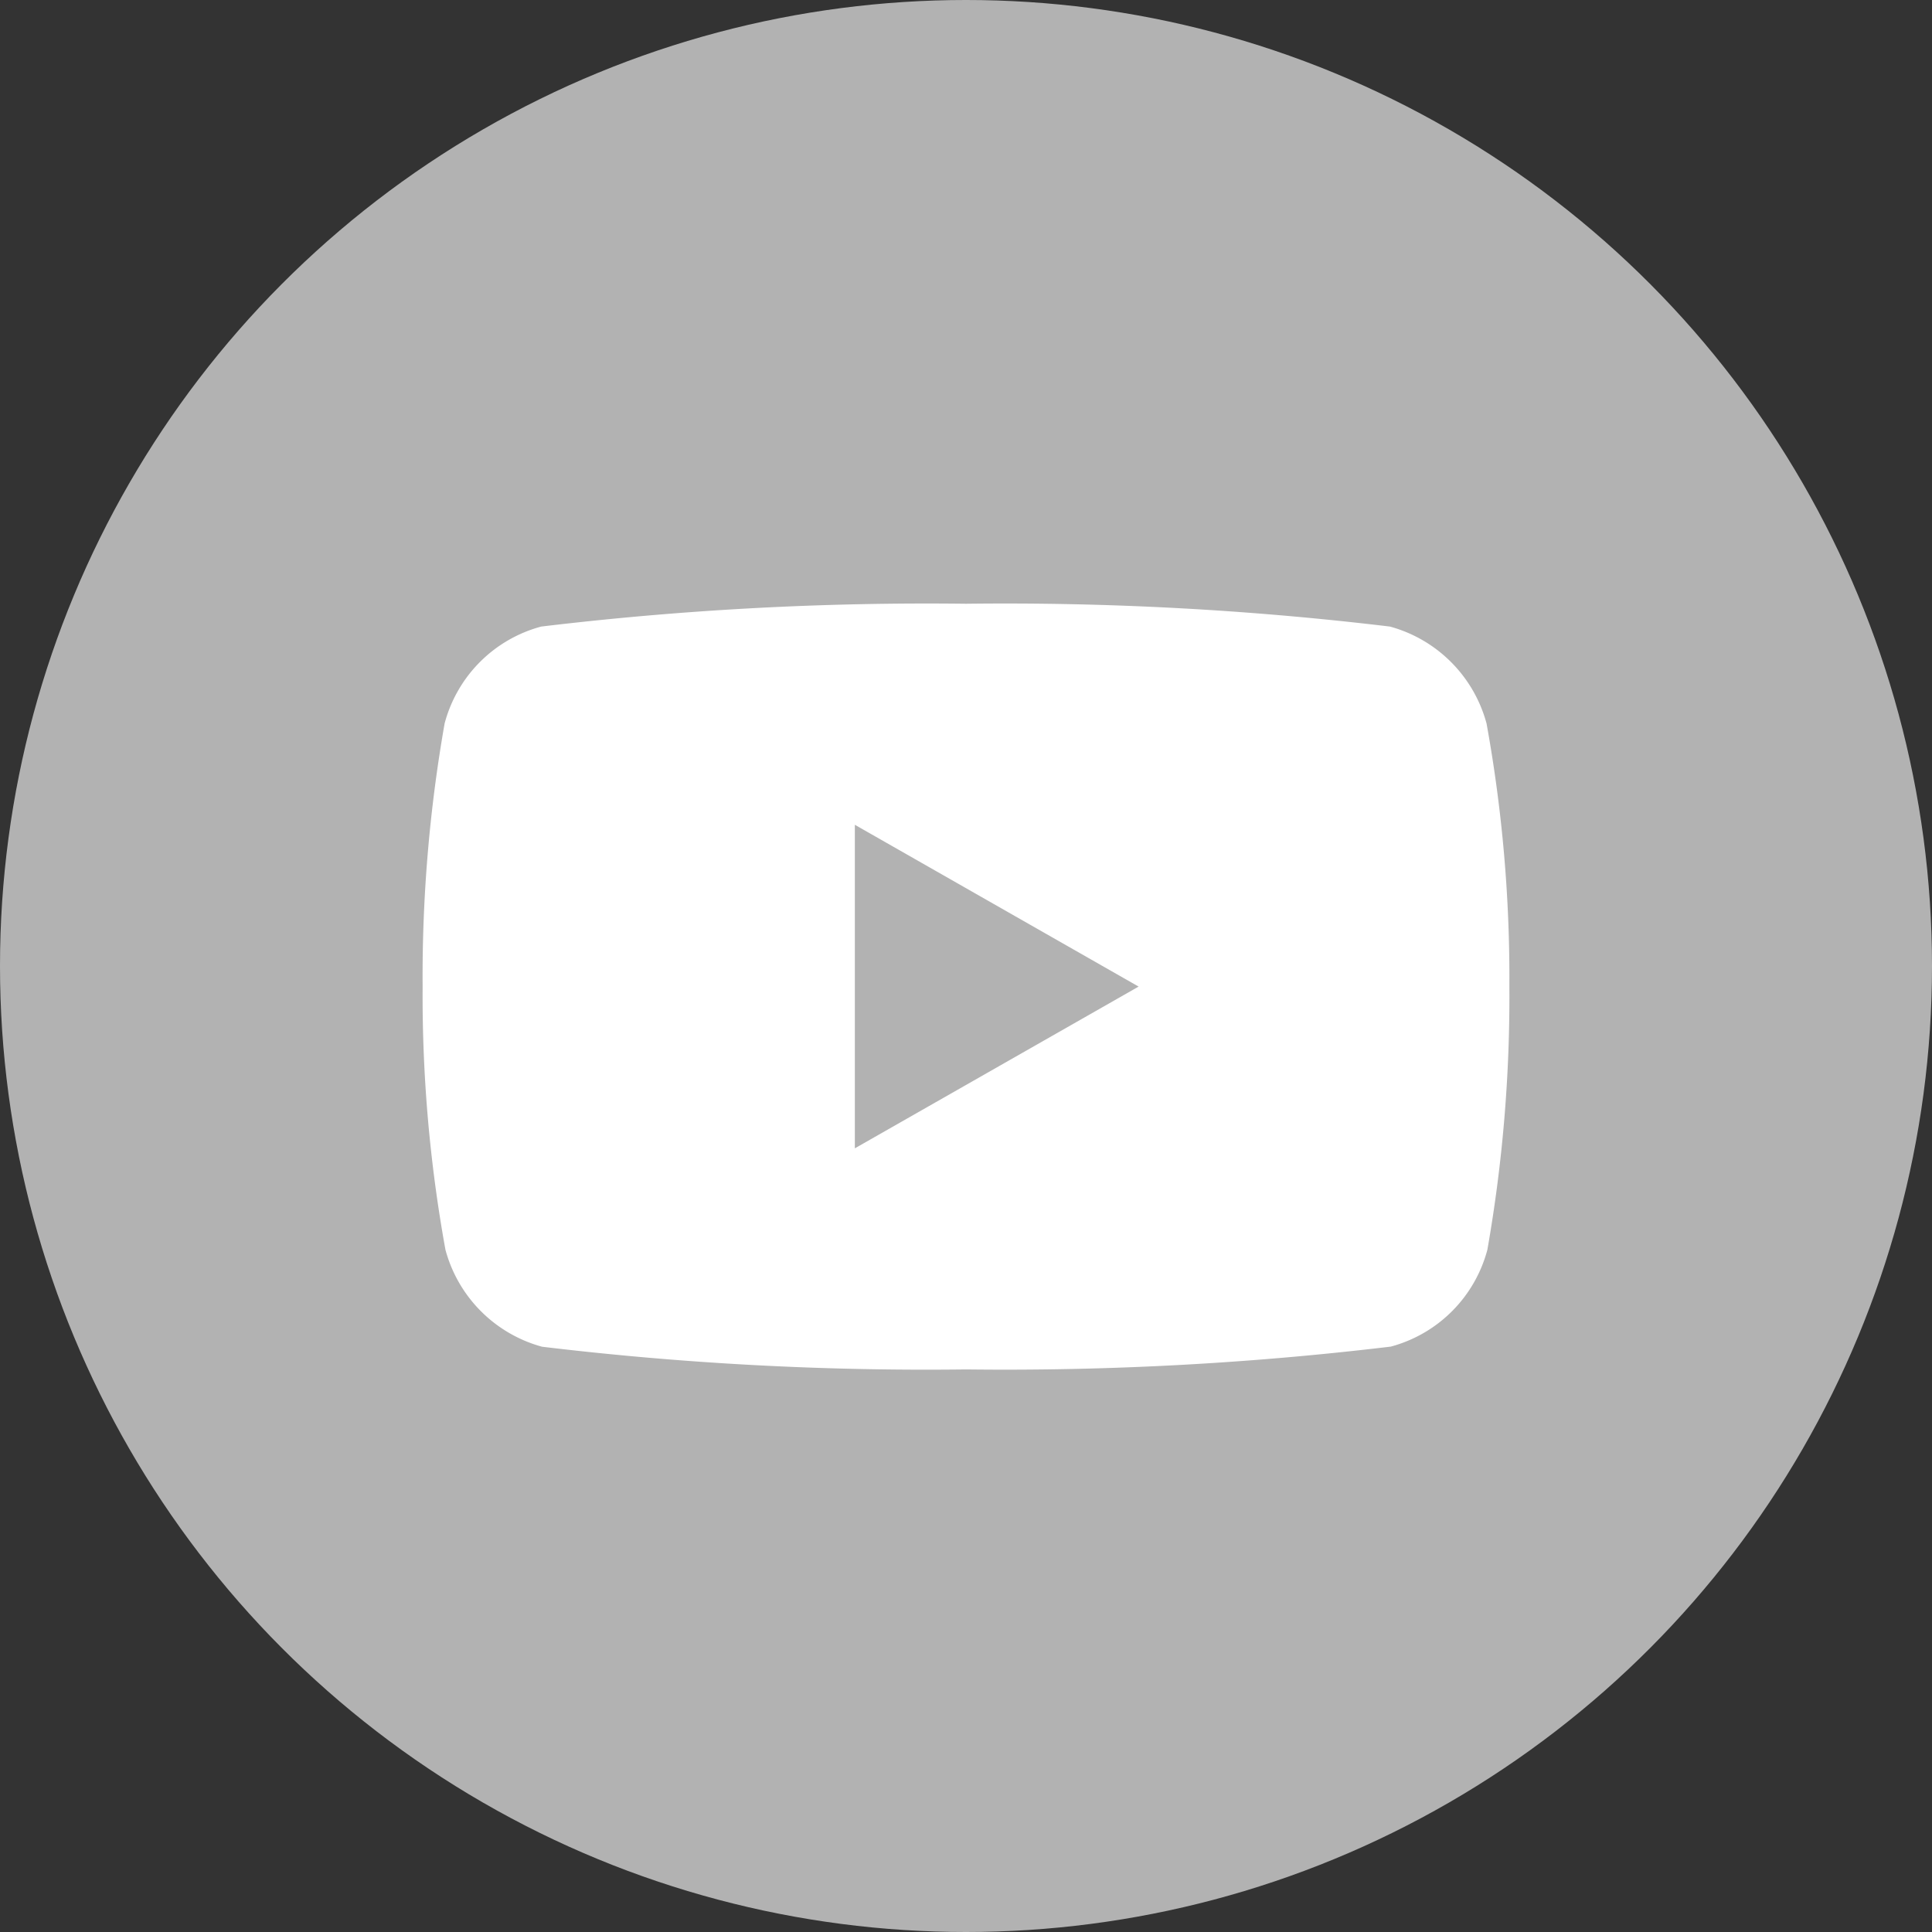 <svg xmlns="http://www.w3.org/2000/svg" width="32" height="32" viewBox="0 0 32 32"><rect x="0" y="0" width="32" height="32" fill="#333333" stroke="none"/><g transform="translate(-1253 -826.999)"><circle cx="16" cy="16" r="16" transform="translate(1253 826.999)" fill="#b2b2b2"/><path d="M17.622,1.984a2.278,2.278,0,0,0-1.6-1.606A53.365,53.365,0,0,0,9,0,53.583,53.583,0,0,0,1.964.378a2.261,2.261,0,0,0-1.6,1.606A24.183,24.183,0,0,0,0,6.341,23.544,23.544,0,0,0,.378,10.7a2.278,2.278,0,0,0,1.6,1.606A53.365,53.365,0,0,0,9,12.682a53.583,53.583,0,0,0,7.036-.378,2.261,2.261,0,0,0,1.6-1.606A24.183,24.183,0,0,0,18,6.341,23.544,23.544,0,0,0,17.622,1.984ZM7.159,9.02V3.661l4.7,2.68Z" transform="translate(1260 836.999)" fill="#fff"/></g></svg>
